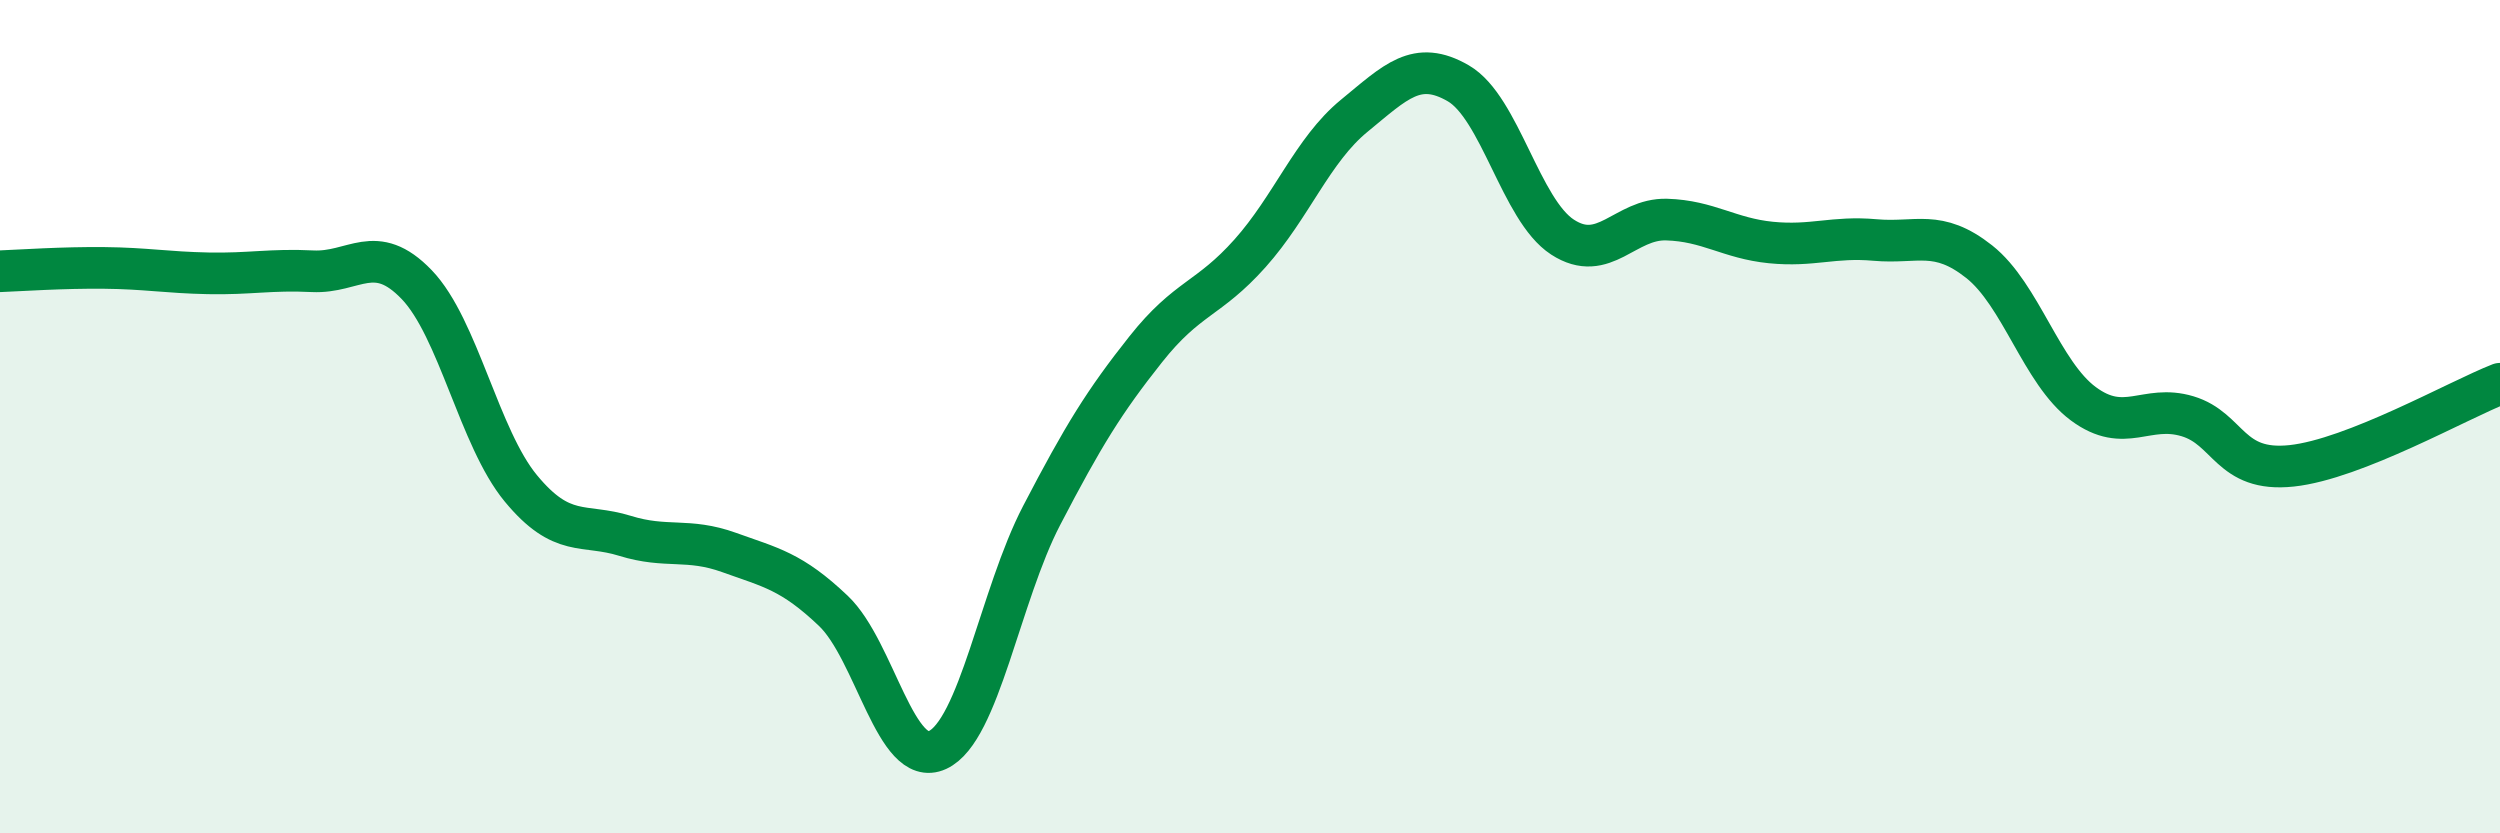 
    <svg width="60" height="20" viewBox="0 0 60 20" xmlns="http://www.w3.org/2000/svg">
      <path
        d="M 0,6.51 C 0.5,6.49 1.5,6.42 2.5,6.43 C 3.5,6.44 4,6.54 5,6.56 C 6,6.58 6.5,6.46 7.5,6.51 C 8.5,6.56 9,5.79 10,6.83 C 11,7.87 11.5,10.51 12.5,11.72 C 13.5,12.93 14,12.55 15,12.86 C 16,13.17 16.5,12.9 17.5,13.26 C 18.5,13.62 19,13.71 20,14.66 C 21,15.61 21.5,18.46 22.5,18 C 23.5,17.54 24,14.29 25,12.37 C 26,10.45 26.5,9.64 27.5,8.38 C 28.5,7.12 29,7.2 30,6.08 C 31,4.96 31.5,3.6 32.5,2.78 C 33.5,1.96 34,1.42 35,2 C 36,2.58 36.5,5.04 37.5,5.69 C 38.5,6.34 39,5.24 40,5.27 C 41,5.3 41.5,5.72 42.5,5.82 C 43.5,5.92 44,5.67 45,5.76 C 46,5.85 46.5,5.49 47.5,6.28 C 48.5,7.07 49,8.95 50,9.69 C 51,10.43 51.5,9.69 52.5,9.99 C 53.5,10.29 53.5,11.34 55,11.18 C 56.5,11.02 59,9.6 60,9.21L60 20L0 20Z"
        fill="#008740"
        opacity="0.1"
        stroke-linecap="round"
        stroke-linejoin="round"
      />
      <path
        d="M 0,6.51 C 0.5,6.49 1.5,6.42 2.5,6.43 C 3.5,6.44 4,6.54 5,6.56 C 6,6.58 6.5,6.46 7.5,6.51 C 8.5,6.56 9,5.79 10,6.83 C 11,7.87 11.5,10.51 12.5,11.72 C 13.5,12.93 14,12.55 15,12.86 C 16,13.17 16.5,12.9 17.5,13.26 C 18.5,13.62 19,13.71 20,14.66 C 21,15.61 21.5,18.46 22.5,18 C 23.5,17.54 24,14.29 25,12.37 C 26,10.45 26.5,9.64 27.5,8.38 C 28.5,7.12 29,7.2 30,6.08 C 31,4.96 31.5,3.6 32.5,2.78 C 33.5,1.96 34,1.42 35,2 C 36,2.58 36.5,5.04 37.5,5.69 C 38.5,6.34 39,5.24 40,5.27 C 41,5.3 41.5,5.72 42.5,5.82 C 43.5,5.92 44,5.67 45,5.76 C 46,5.85 46.5,5.49 47.5,6.28 C 48.5,7.07 49,8.95 50,9.69 C 51,10.43 51.5,9.69 52.5,9.99 C 53.5,10.29 53.5,11.34 55,11.18 C 56.5,11.02 59,9.6 60,9.21"
        stroke="#008740"
        stroke-width="1"
        fill="none"
        stroke-linecap="round"
        stroke-linejoin="round"
      />
    </svg>
  